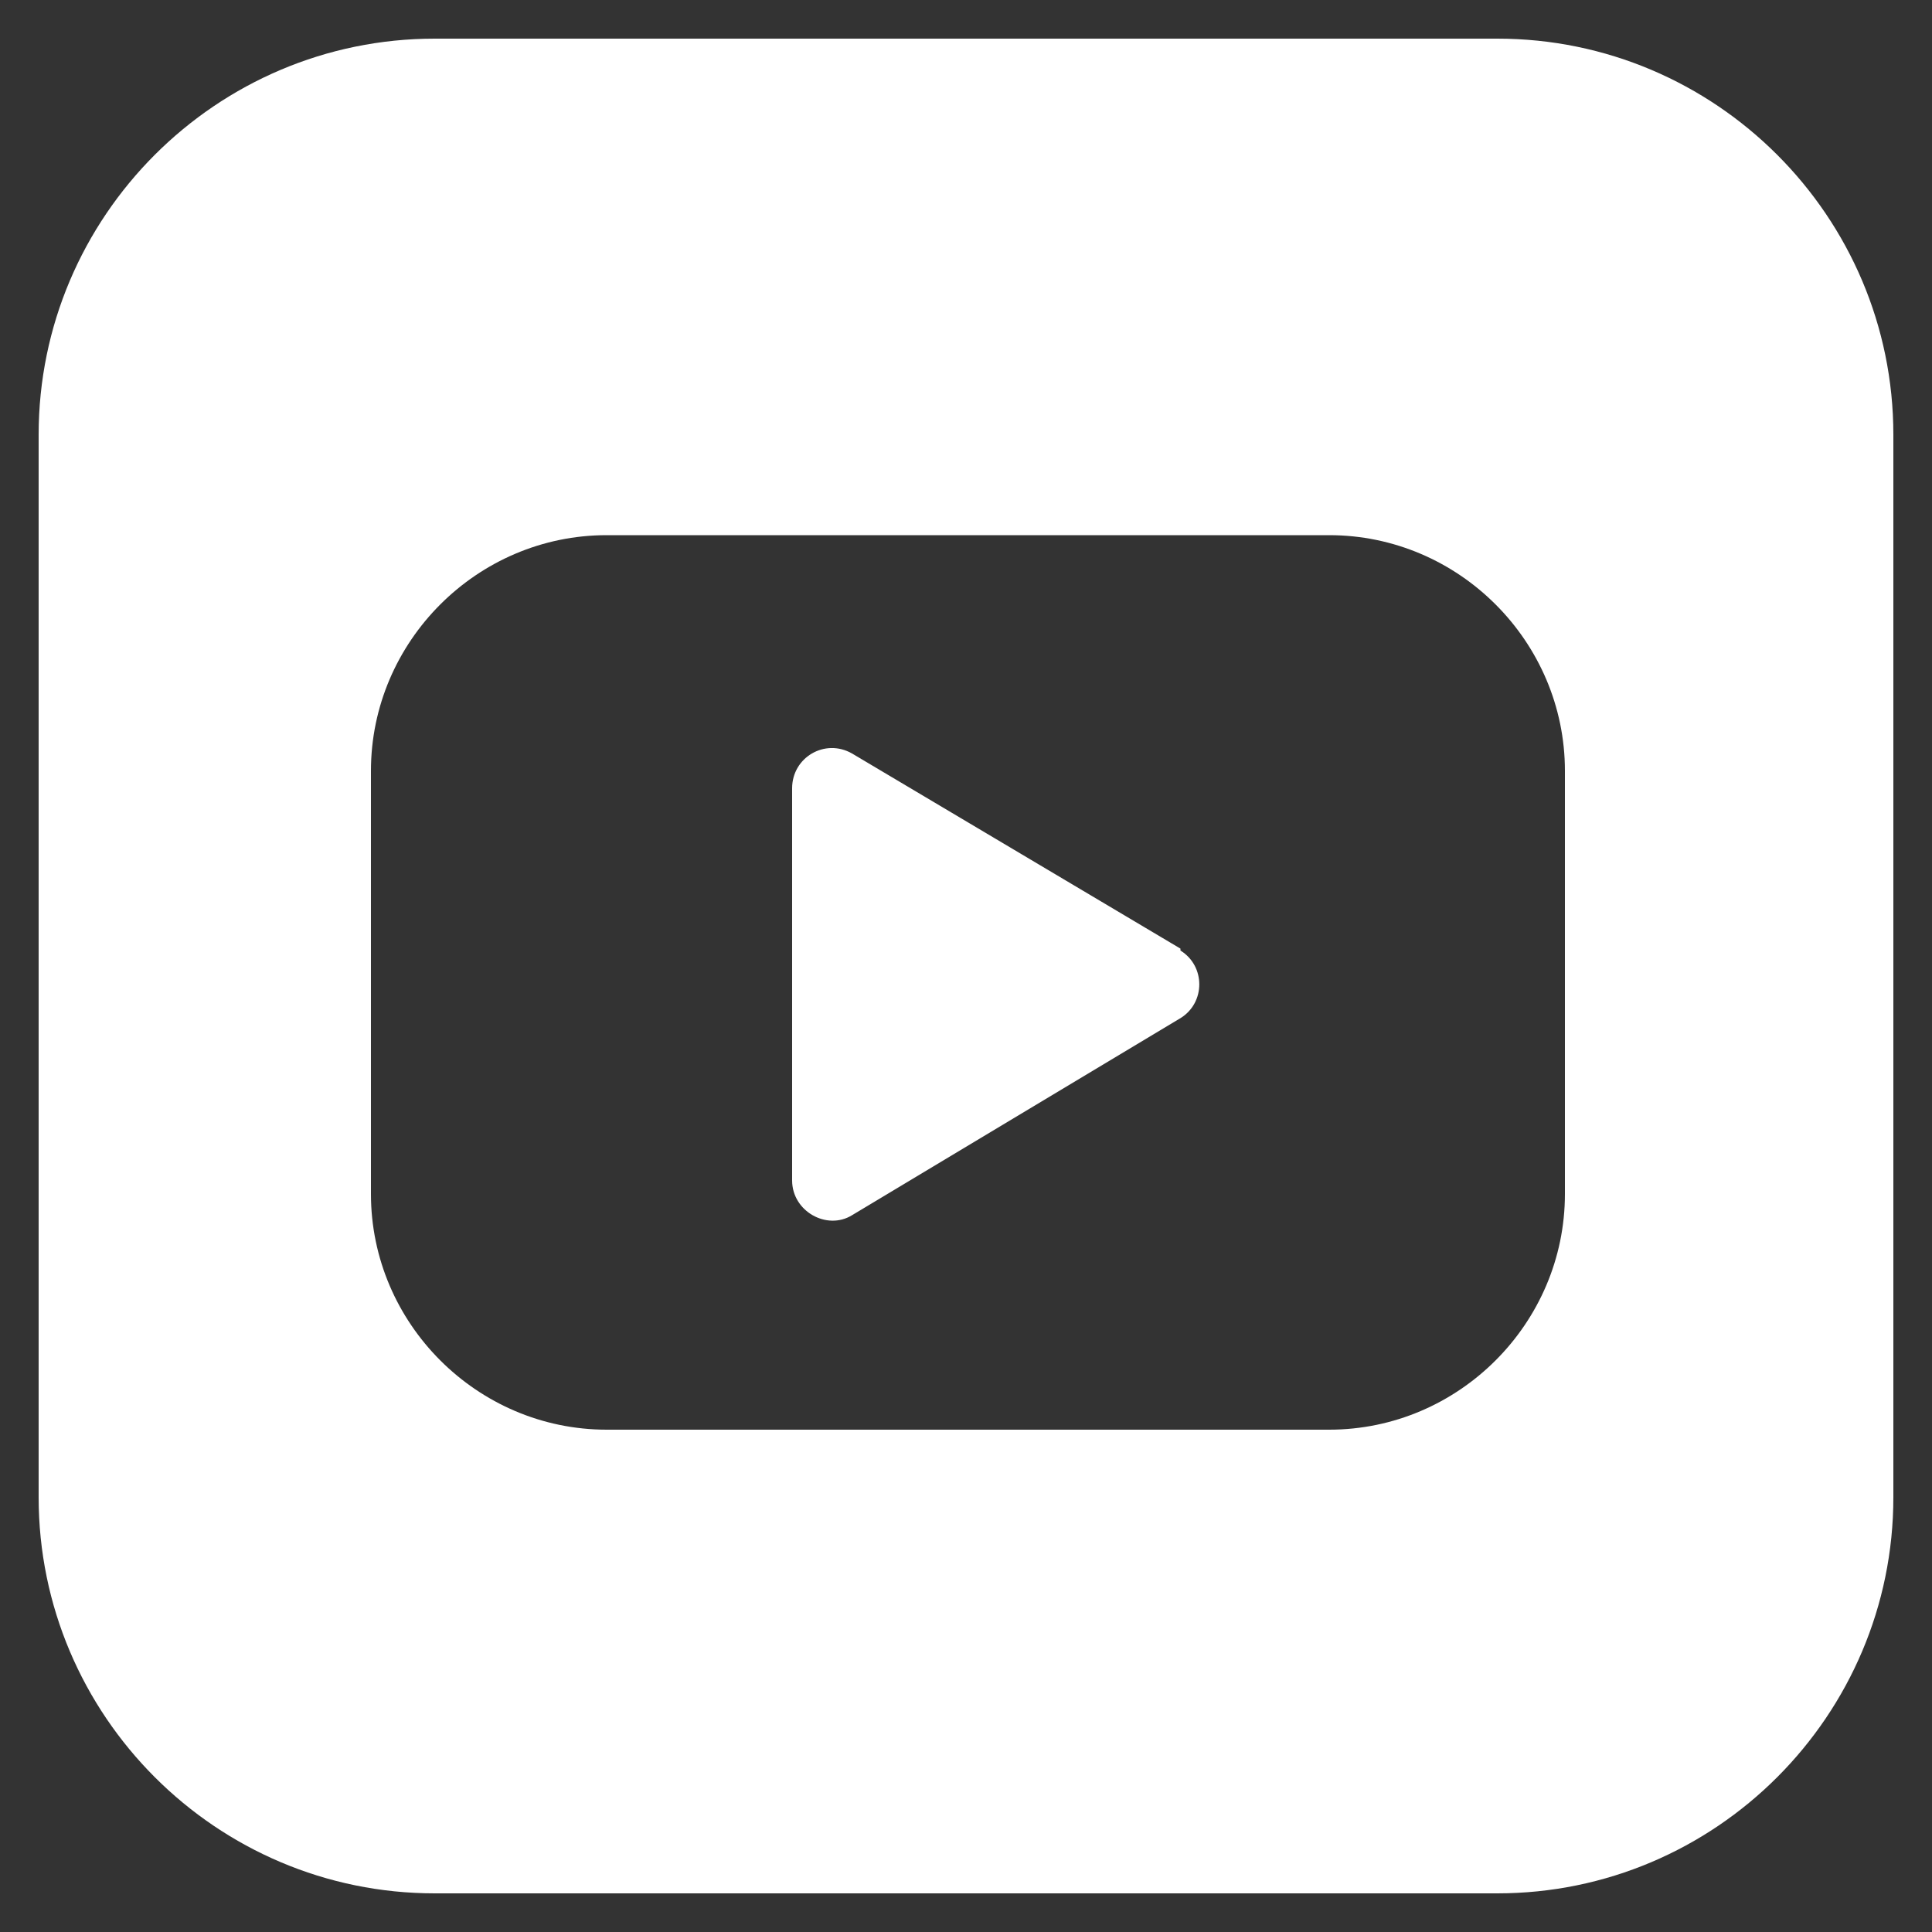 <?xml version="1.0" encoding="UTF-8"?>
<svg xmlns="http://www.w3.org/2000/svg" version="1.1" viewBox="0 0 100 100">
  <rect x="0" y="0" width="100" height="100" fill="#333333" stroke="none"/>
  <!-- Generator: Adobe Illustrator 29.5.1, SVG Export Plug-In . SVG Version: 2.1.0 Build 141)  -->
  <defs>
    <style>
      .st0 {
        fill: #fff;
      }

      .st1 {
        display: none;
      }
    </style>
  </defs>
  <g id="facebook" class="st1">
    <path class="st0" d="M62.9,16.8h11.1V.5h-14.1c-18.6.7-22.4,10.9-22.7,21.7h0v11.3h-11.1v16.3h11.1v49.7h19.8v-49.7h14.2l2.8-16.3h-17v-10.1c0-3.6,2.5-6.5,6-6.5h0Z"/>
  </g>
  <g id="insta" class="st1">
    <path class="st0" d="M76.3,10.5H23.6c-3.6,0-6.9,1.5-9.2,3.8-2.4,2.4-3.8,5.6-3.8,9.2v52.8c0,3.6,1.5,6.9,3.8,9.2,2.4,2.4,5.6,3.9,9.2,3.9h52.8c3.6,0,6.9-1.5,9.2-3.9,2.4-2.4,3.9-5.6,3.9-9.2V23.6c0-3.6-1.5-6.9-3.9-9.2-2.4-2.4-5.6-3.8-9.2-3.8ZM23.6,2h52.8c6,0,11.4,2.4,15.3,6.4,3.9,3.9,6.4,9.3,6.4,15.2v52.8c0,6-2.5,11.4-6.4,15.3-3.9,3.9-9.3,6.4-15.3,6.4H23.6c-5.9,0-11.4-2.5-15.2-6.4-3.9-3.9-6.4-9.3-6.4-15.3V23.6c0-5.9,2.4-11.4,6.4-15.2,3.9-3.9,9.3-6.4,15.2-6.4Z"/>
    <path class="st0" d="M76.9,18.8c1.2,0,2.3.4,3,1.2.8.8,1.3,1.9,1.3,3s-.5,2.3-1.3,3c-.7.8-1.9,1.3-3,1.3s-2.2-.5-3-1.3c-.8-.7-1.2-1.9-1.2-3s.5-2.2,1.2-3,1.9-1.2,3-1.2Z"/>
    <path class="st0" d="M60.4,39.6c-2.6-2.6-6.4-4.3-10.4-4.3s-7.7,1.7-10.3,4.3c-2.6,2.6-4.3,6.3-4.3,10.3s1.7,7.8,4.3,10.4c2.6,2.6,6.3,4.3,10.3,4.3s7.8-1.6,10.4-4.3c2.6-2.6,4.3-6.4,4.3-10.4s-1.6-7.7-4.3-10.3ZM50,26.7c6.5,0,12.3,2.6,16.5,6.8,4.2,4.2,6.9,10.1,6.9,16.5s-2.6,12.3-6.9,16.5c-4.2,4.2-10,6.9-16.5,6.9s-12.3-2.6-16.5-6.9c-4.2-4.2-6.8-10-6.8-16.5s2.6-12.3,6.8-16.5c4.2-4.2,10.1-6.8,16.5-6.8Z"/>
  </g>
  <g id="youtube">
    <path class="st0" d="M61.1,49.1l-17-10.1c-1.4-.8-3.1.2-3.1,1.8v20.3c0,1.6,1.8,2.6,3.1,1.8l17-10.2c1.3-.8,1.3-2.7,0-3.5h0Z"/>
    <path class="st0" d="M81,61.8c0,6.7-5.5,12.2-12.2,12.2H31.4c-6.7,0-12.2-5.5-12.2-12.2v-21.9c0-6.7,5.5-12.2,12.2-12.2h37.4c6.7,0,12.2,5.5,12.2,12.2v21.9ZM77.5,2H22.5C11.2,2,2,11.2,2,22.5v55c0,11.3,9.2,20.5,20.5,20.5h55c11.3,0,20.5-9.2,20.5-20.5V22.5c0-11.3-9.2-20.5-20.5-20.5Z"/>
  </g>
  <g id="in" class="st1">
    <path class="st0" d="M24.4,37.6h7.1c.4,0,.7.1,1,.4.3.3.4.6.4,1v39.1c0,.4-.1.7-.4,1-.3.3-.6.4-1,.4h-7.1c-.4,0-.7-.1-1-.4-.3-.3-.4-.6-.4-1v-39.1c0-.4.1-.7.4-1,.3-.3.6-.4,1-.4Z"/>
    <path class="st0" d="M33.6,28c0-3.3-2.4-5.8-5.7-5.8s-5.8,2.5-5.8,5.8.6,3,1.6,4c1,1.1,2.5,1.7,4.1,1.7s3.3-.6,4.4-1.7c1-1,1.5-2.5,1.5-4,0,0,0,0,0,0Z"/>
    <path class="st0" d="M72.5,40.4c-3.5-3.2-7.7-3.6-9.8-3.6-3.2,0-6.3.9-8.9,2.5-1.1.7-2.2,1.6-3.1,2.5l-.2-2.9c0-.4-.2-.7-.4-.9-.3-.2-.6-.4-.9-.4h-6.3c-.4,0-.7.1-1,.4s-.4.6-.4,1c.2,3,.3,6.1.3,10.5v28.5c0,.4.1.7.4,1,.3.3.6.4,1,.4h7.1c.4,0,.7-.1,1-.4.3-.3.4-.6.4-1v-23.5c0-1.1.1-2.1.4-2.8,0,0,0,0,0,0,1-3.1,3.9-6.3,8.2-6.3s4.6.9,5.9,2.8c1.2,1.7,1.8,4.3,1.8,7.4v22.5c0,.4.1.7.4,1,.3.3.6.4,1,.4h7.1c.4,0,.7-.1,1-.4.3-.3.4-.6.4-1v-23.3c0-3.3-.5-6.3-1.5-8.8-.9-2.2-2.2-4.1-3.8-5.6Z"/>
    <path class="st0" d="M89.2,15.9v69.8c0,1.2-.4,2.2-1.3,3.1-.8.8-1.9,1.3-3.1,1.3H15.1c-1.2,0-2.2-.4-3.1-1.3s-1.3-1.9-1.3-3.1V15.9c0-1.2.4-2.2,1.3-3.1s1.9-1.3,3.1-1.3h69.8c1.2,0,2.2.4,3.1,1.3s1.3,1.9,1.3,3.1ZM85.5,2.8H14.5C7.6,2.8,2,8.4,2,15.3v71c0,6.9,5.6,12.5,12.5,12.5h71c6.9,0,12.5-5.6,12.5-12.5V15.3c0-6.9-5.6-12.5-12.5-12.5Z"/>
  </g>
</svg>